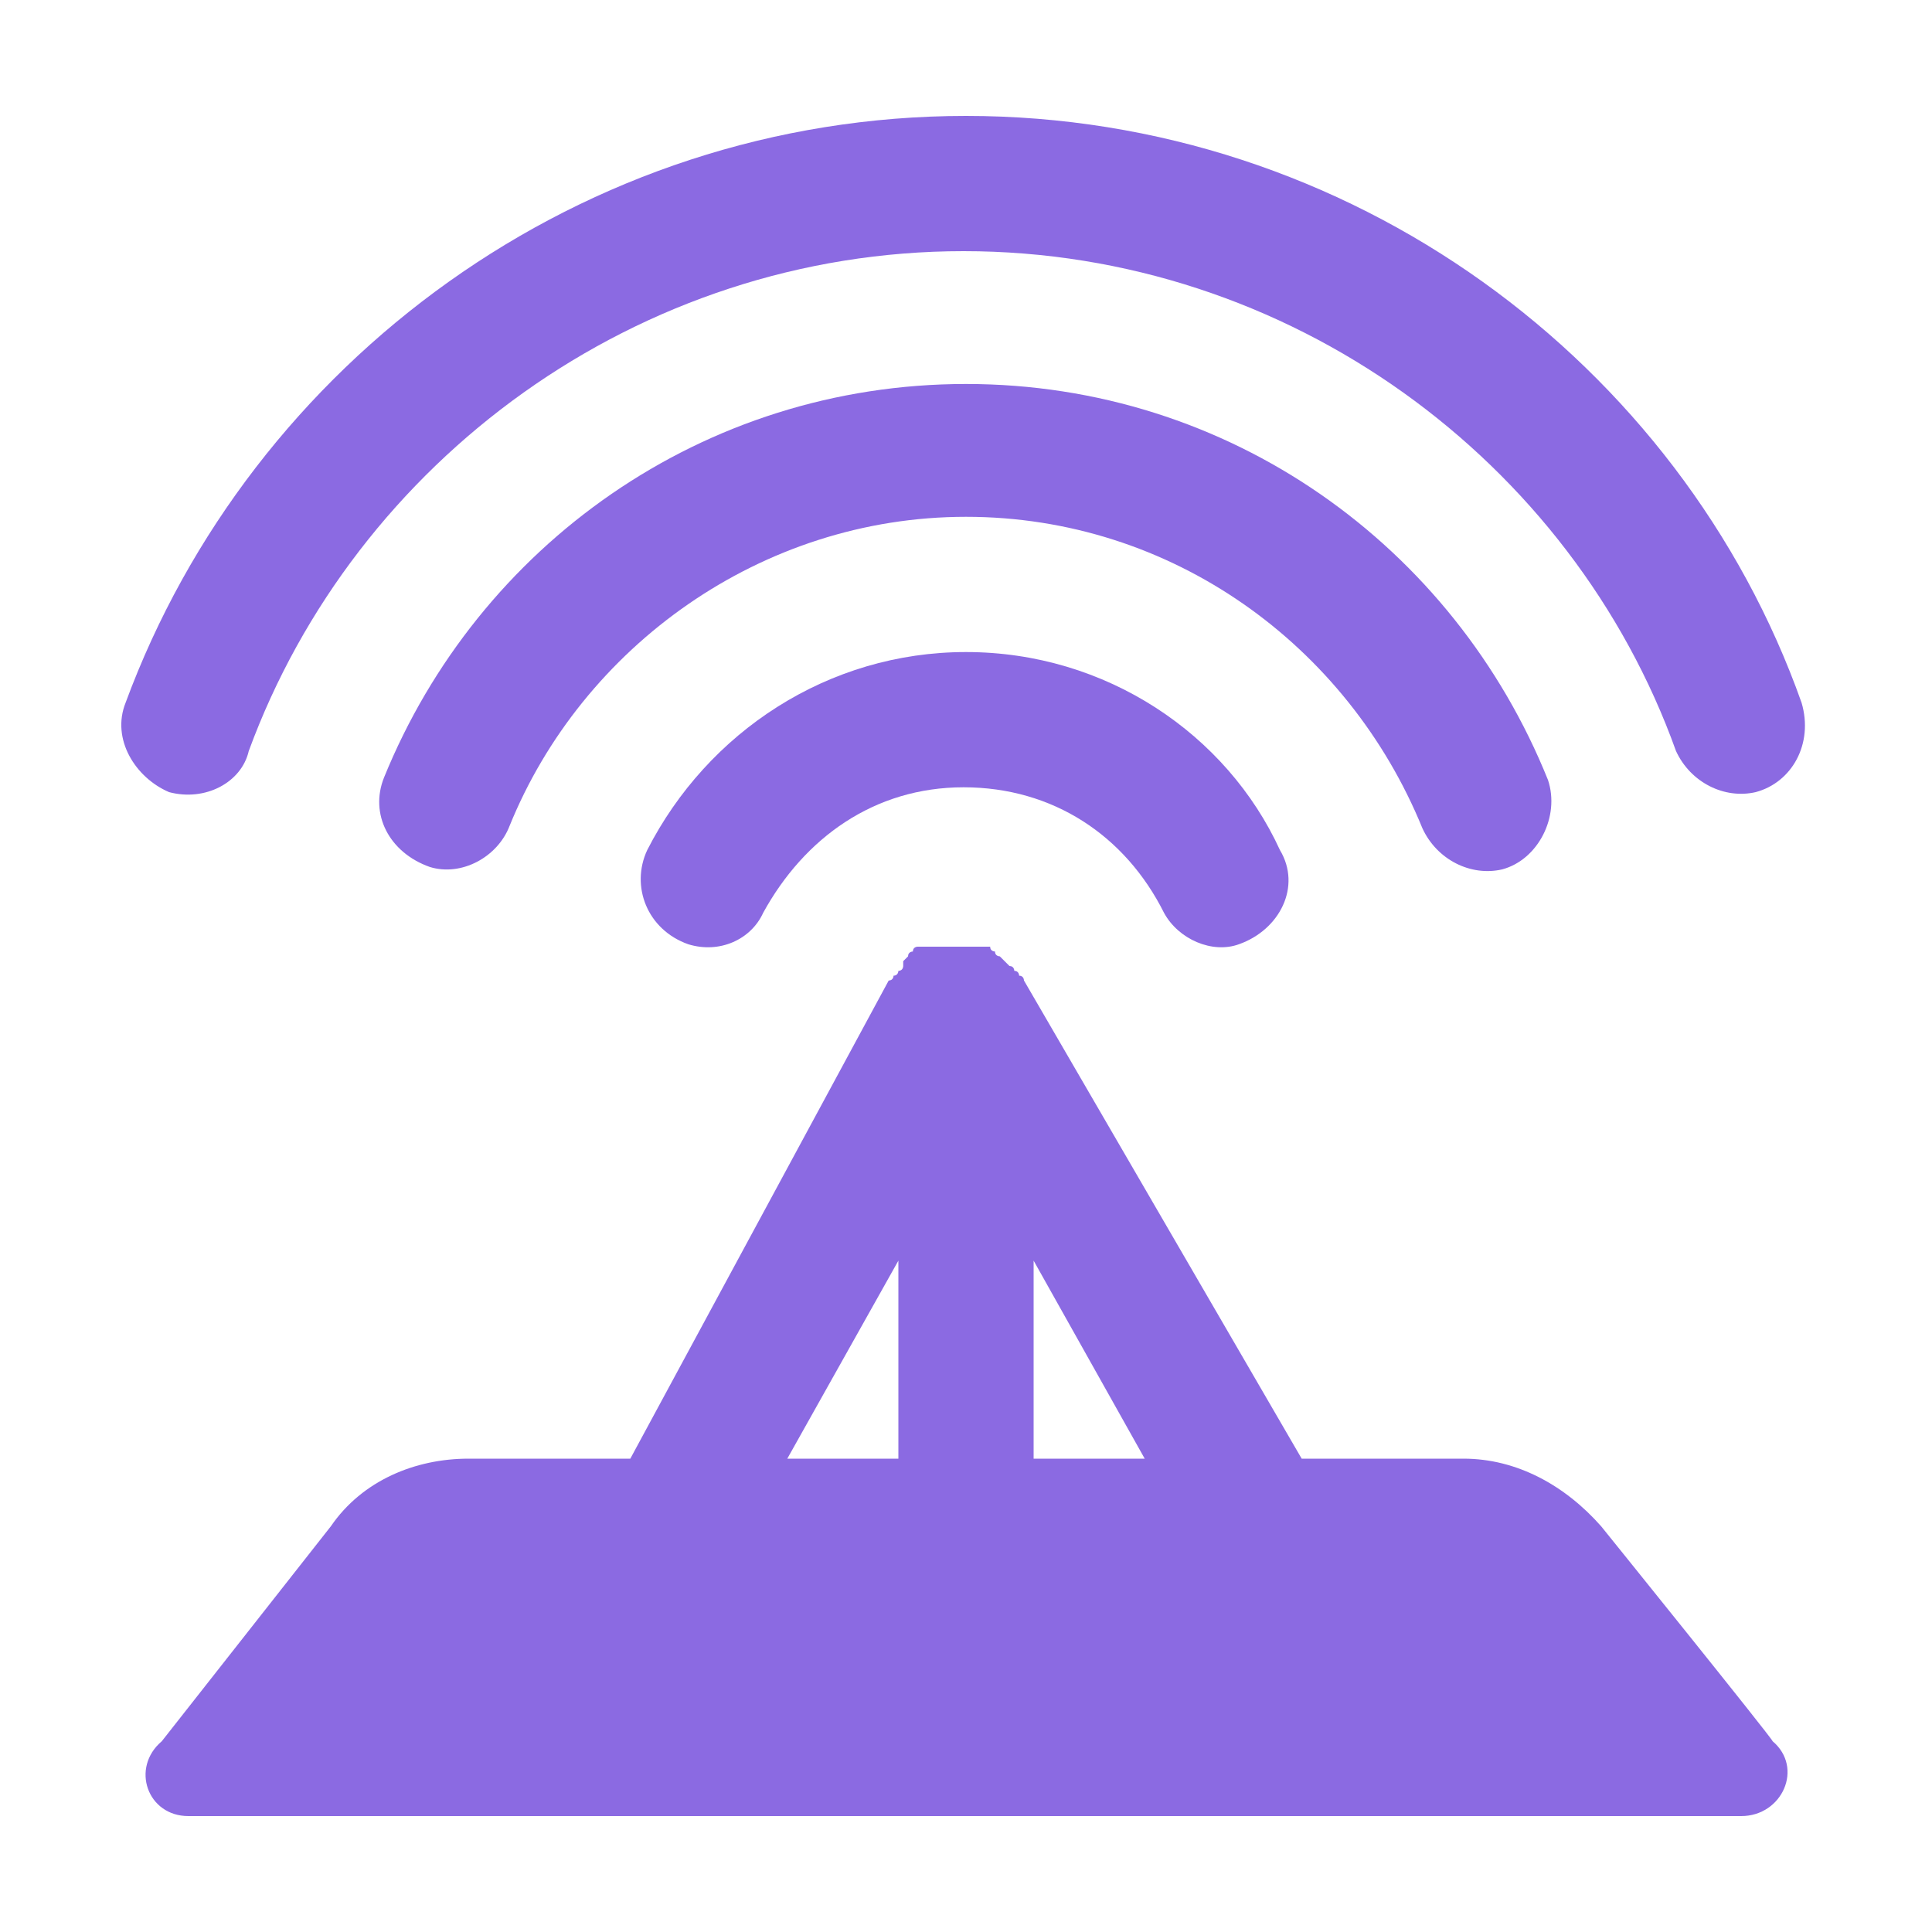 <?xml version="1.0" encoding="utf-8"?>
<!-- Generator: Adobe Illustrator 23.0.2, SVG Export Plug-In . SVG Version: 6.00 Build 0)  -->
<svg version="1.1" id="图层_1" xmlns="http://www.w3.org/2000/svg" xmlns:xlink="http://www.w3.org/1999/xlink" x="0px" y="0px"
	 viewBox="0 0 80 80" style="enable-background:new 0 0 80 80;" xml:space="preserve">
<style type="text/css">
	.st0{fill:#8B6AE2;}
</style>
<path class="st0" d="M58.9,34.3c0.6,1.3,2,2,3.3,1.7c1.5-0.4,2.4-2.2,1.9-3.7C60.2,22.6,50.9,15.9,40,15.9s-20.2,6.7-24.1,16.3
	c-0.6,1.5,0.2,3.1,1.9,3.7c1.3,0.4,2.8-0.4,3.3-1.7c3-7.4,10.4-12.8,18.9-12.8S55.8,26.7,58.9,34.3z"/>
<path class="st0" d="M7,32.8c1.5,0.4,3-0.4,3.3-1.7c4.4-12,16.1-20.7,29.6-20.7s25.2,8.7,29.5,20.7c0.6,1.3,2,2,3.3,1.7
	c1.5-0.4,2.4-2,1.9-3.7C69.6,15,55.9,4.8,40,4.8S10.4,15,5.2,29.1C4.6,30.6,5.6,32.2,7,32.8z"/>
<path class="st0" d="M40,27c-5.7,0-10.7,3.3-13.2,8.2c-0.7,1.5,0,3.3,1.7,3.9c1.3,0.4,2.6-0.2,3.1-1.3c1.7-3.1,4.6-5.2,8.3-5.2
	s6.7,2,8.3,5.2c0.6,1.1,2,1.7,3.1,1.3c1.7-0.6,2.6-2.4,1.7-3.9C50.8,30.4,45.8,27,40,27z"/>
<path class="st0" d="M66.3,63.2c-1.5-1.7-3.5-2.8-5.7-2.8h-6.7L42.4,40.6c0,0,0-0.2-0.2-0.2c0,0,0-0.2-0.2-0.2c0,0,0-0.2-0.2-0.2
	l-0.2-0.2l-0.2-0.2c0,0-0.2,0-0.2-0.2c0,0-0.2,0-0.2-0.2h-0.2h-0.2h-0.2h-0.2h-0.2H40h-0.2h-0.4h-0.2h-0.2h-0.2h-0.2h-0.2h-0.2h-0.2
	c0,0-0.2,0-0.2,0.2c0,0-0.2,0-0.2,0.2l-0.2,0.2L37.4,40c0,0,0,0.2-0.2,0.2c0,0,0,0.2-0.2,0.2c0,0,0,0.2-0.2,0.2L26.1,60.4h-6.7
	c-2.2,0-4.4,0.9-5.7,2.8l-7,8.9c-1.3,1.1-0.6,3.1,1.1,3.1h64.3c1.7,0,2.6-2,1.3-3.1C73.4,72,66.3,63.2,66.3,63.2z M47.4,60.4h-4.6
	v-8.2L47.4,60.4z M37.2,52.2v8.2h-4.6C32.6,60.4,37.2,52.2,37.2,52.2z"/>
</svg>
